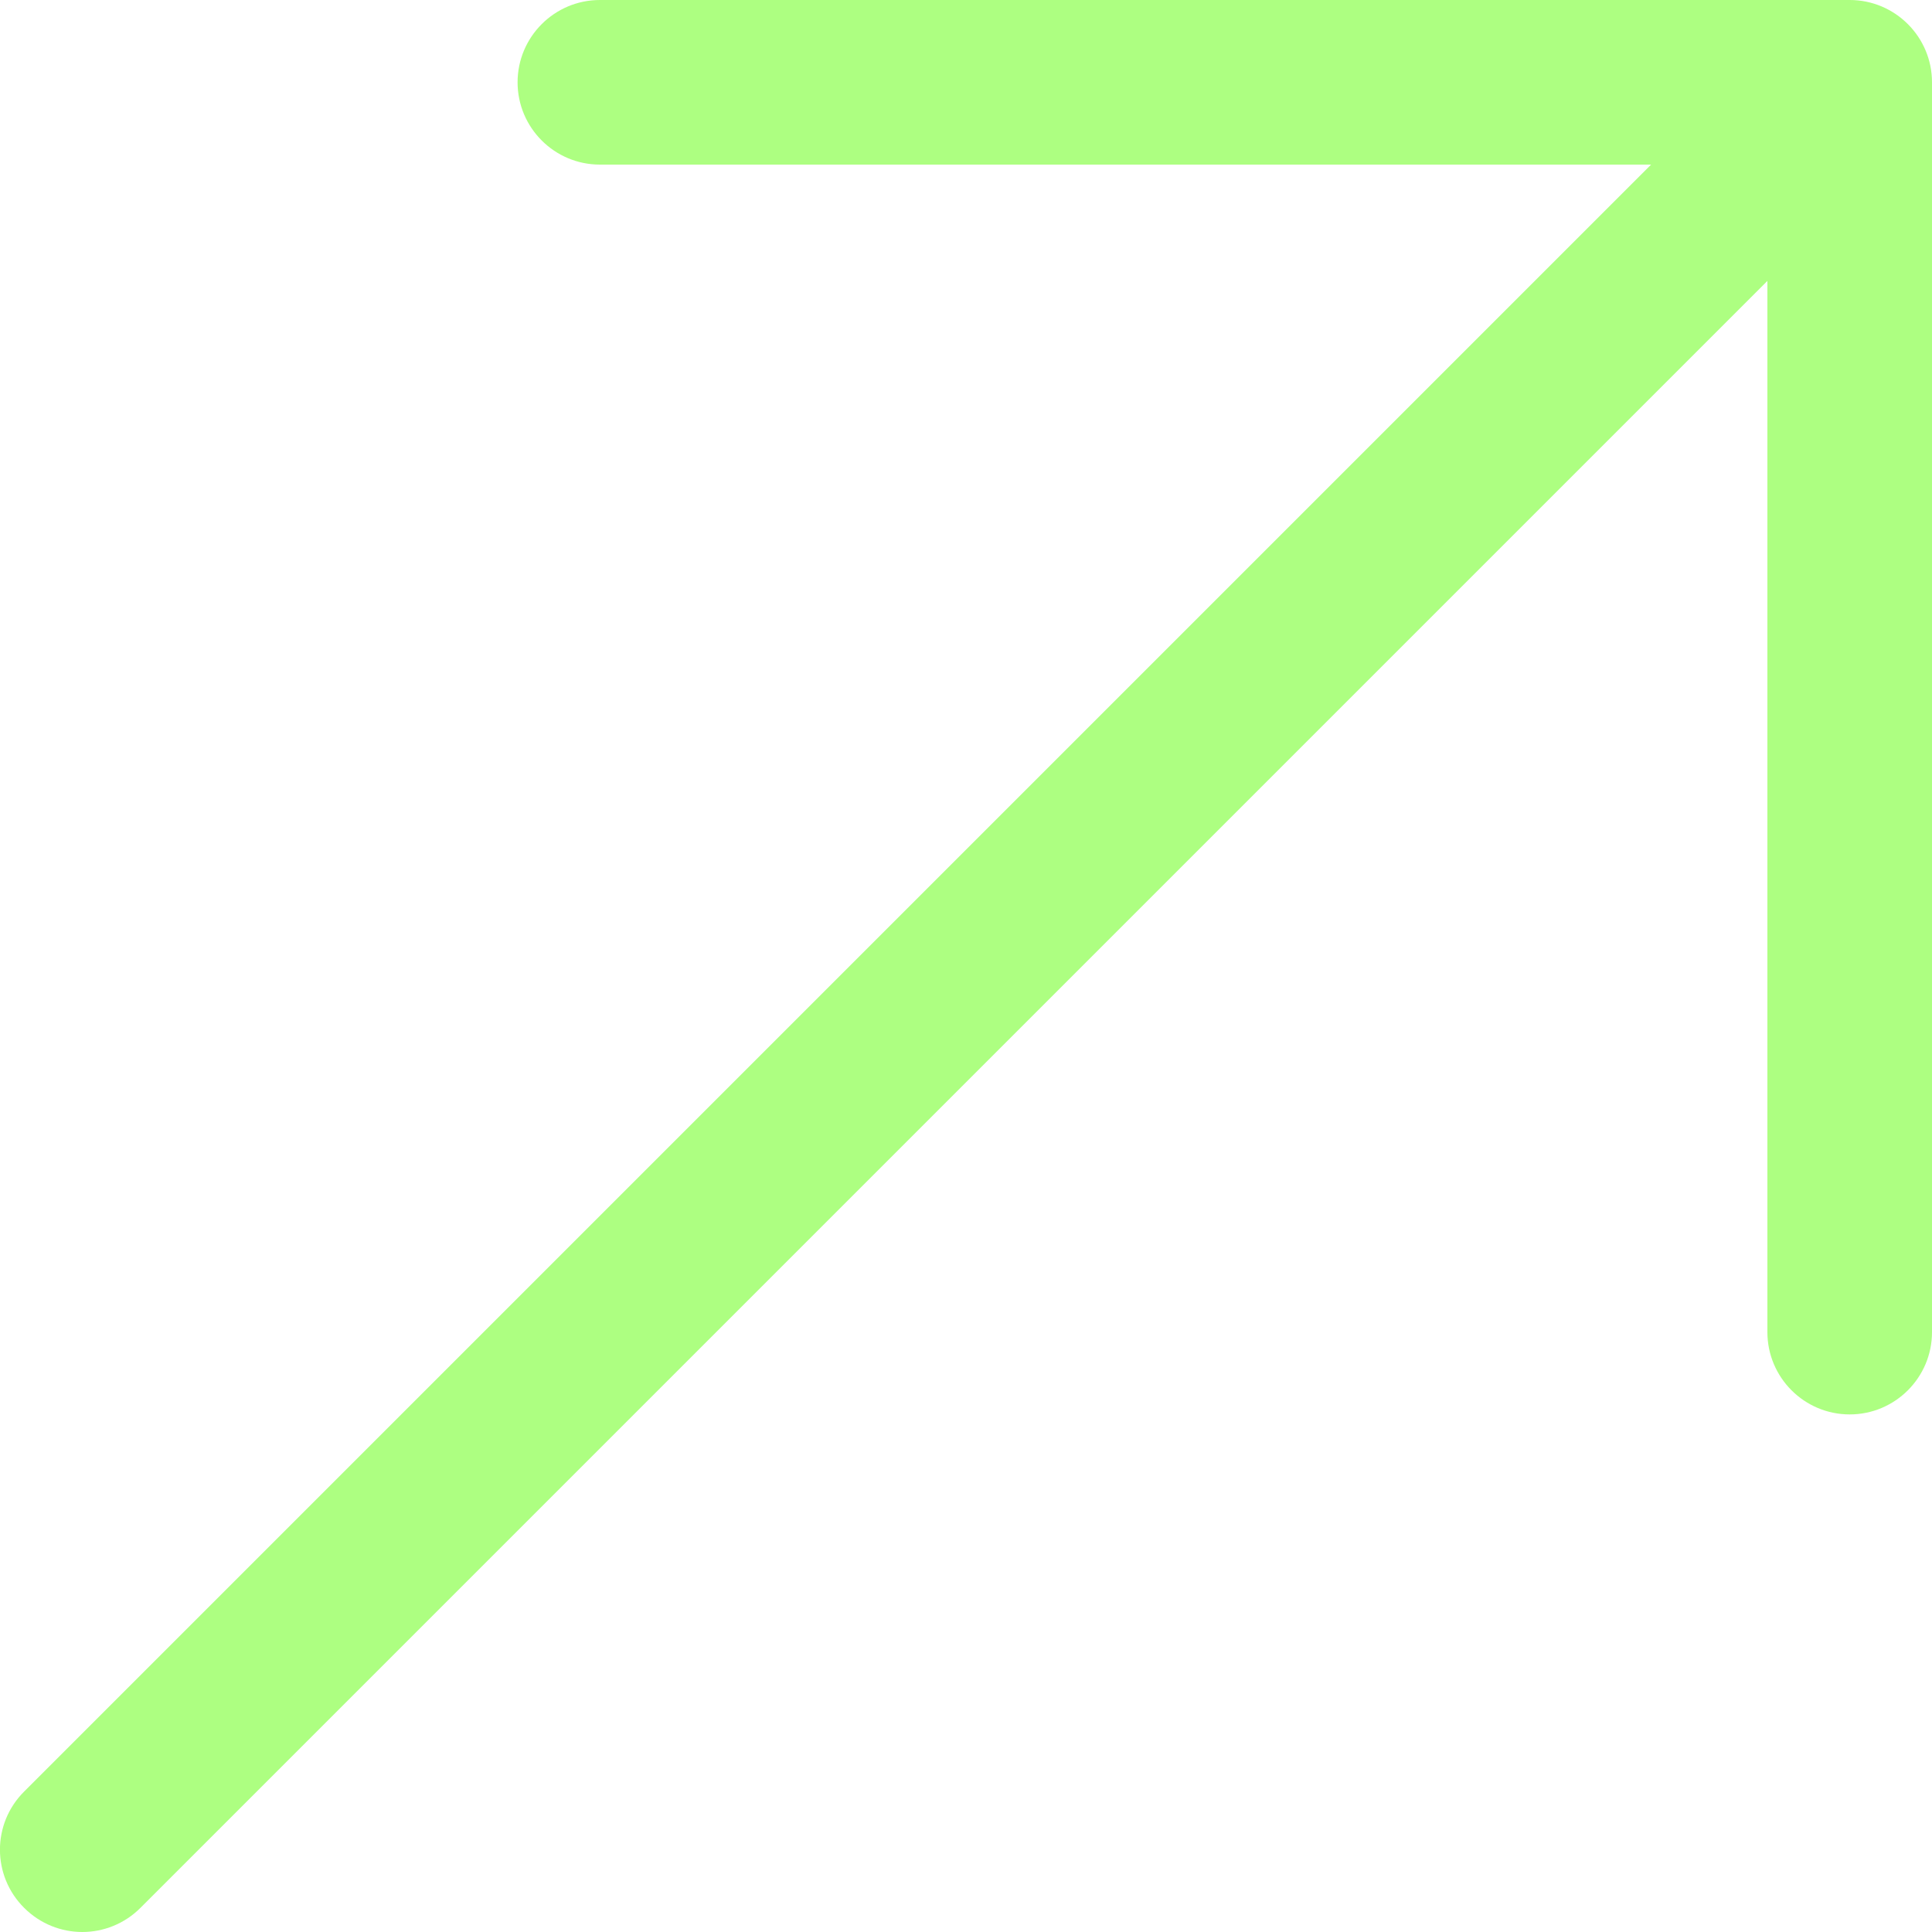 <?xml version="1.0" encoding="utf-8"?>
<svg xmlns="http://www.w3.org/2000/svg" fill="none" height="100%" overflow="visible" preserveAspectRatio="none" style="display: block;" viewBox="0 0 10 10" width="100%">
<g clip-path="url(#clip0_0_247)" id="up-right-arrow (1) 3">
<path d="M10 0.426V6.895C10 7.13 9.809 7.321 9.574 7.321C9.339 7.321 9.148 7.13 9.148 6.895V1.454L0.727 9.875C0.644 9.958 0.535 10 0.426 10C0.317 10 0.208 9.958 0.125 9.875C-0.042 9.709 -0.042 9.439 0.125 9.273L8.546 0.852H3.105C2.87 0.852 2.679 0.661 2.679 0.426C2.679 0.191 2.87 1.50012e-09 3.105 1.50012e-09H9.574C9.809 -1.95298e-05 10 0.191 10 0.426Z" fill="#ADFF81" id="Vector"/>
</g>
<defs>
<clipPath id="clip0_0_247">
<rect fill="white" height="10" width="10"/>
</clipPath>
</defs>
</svg>